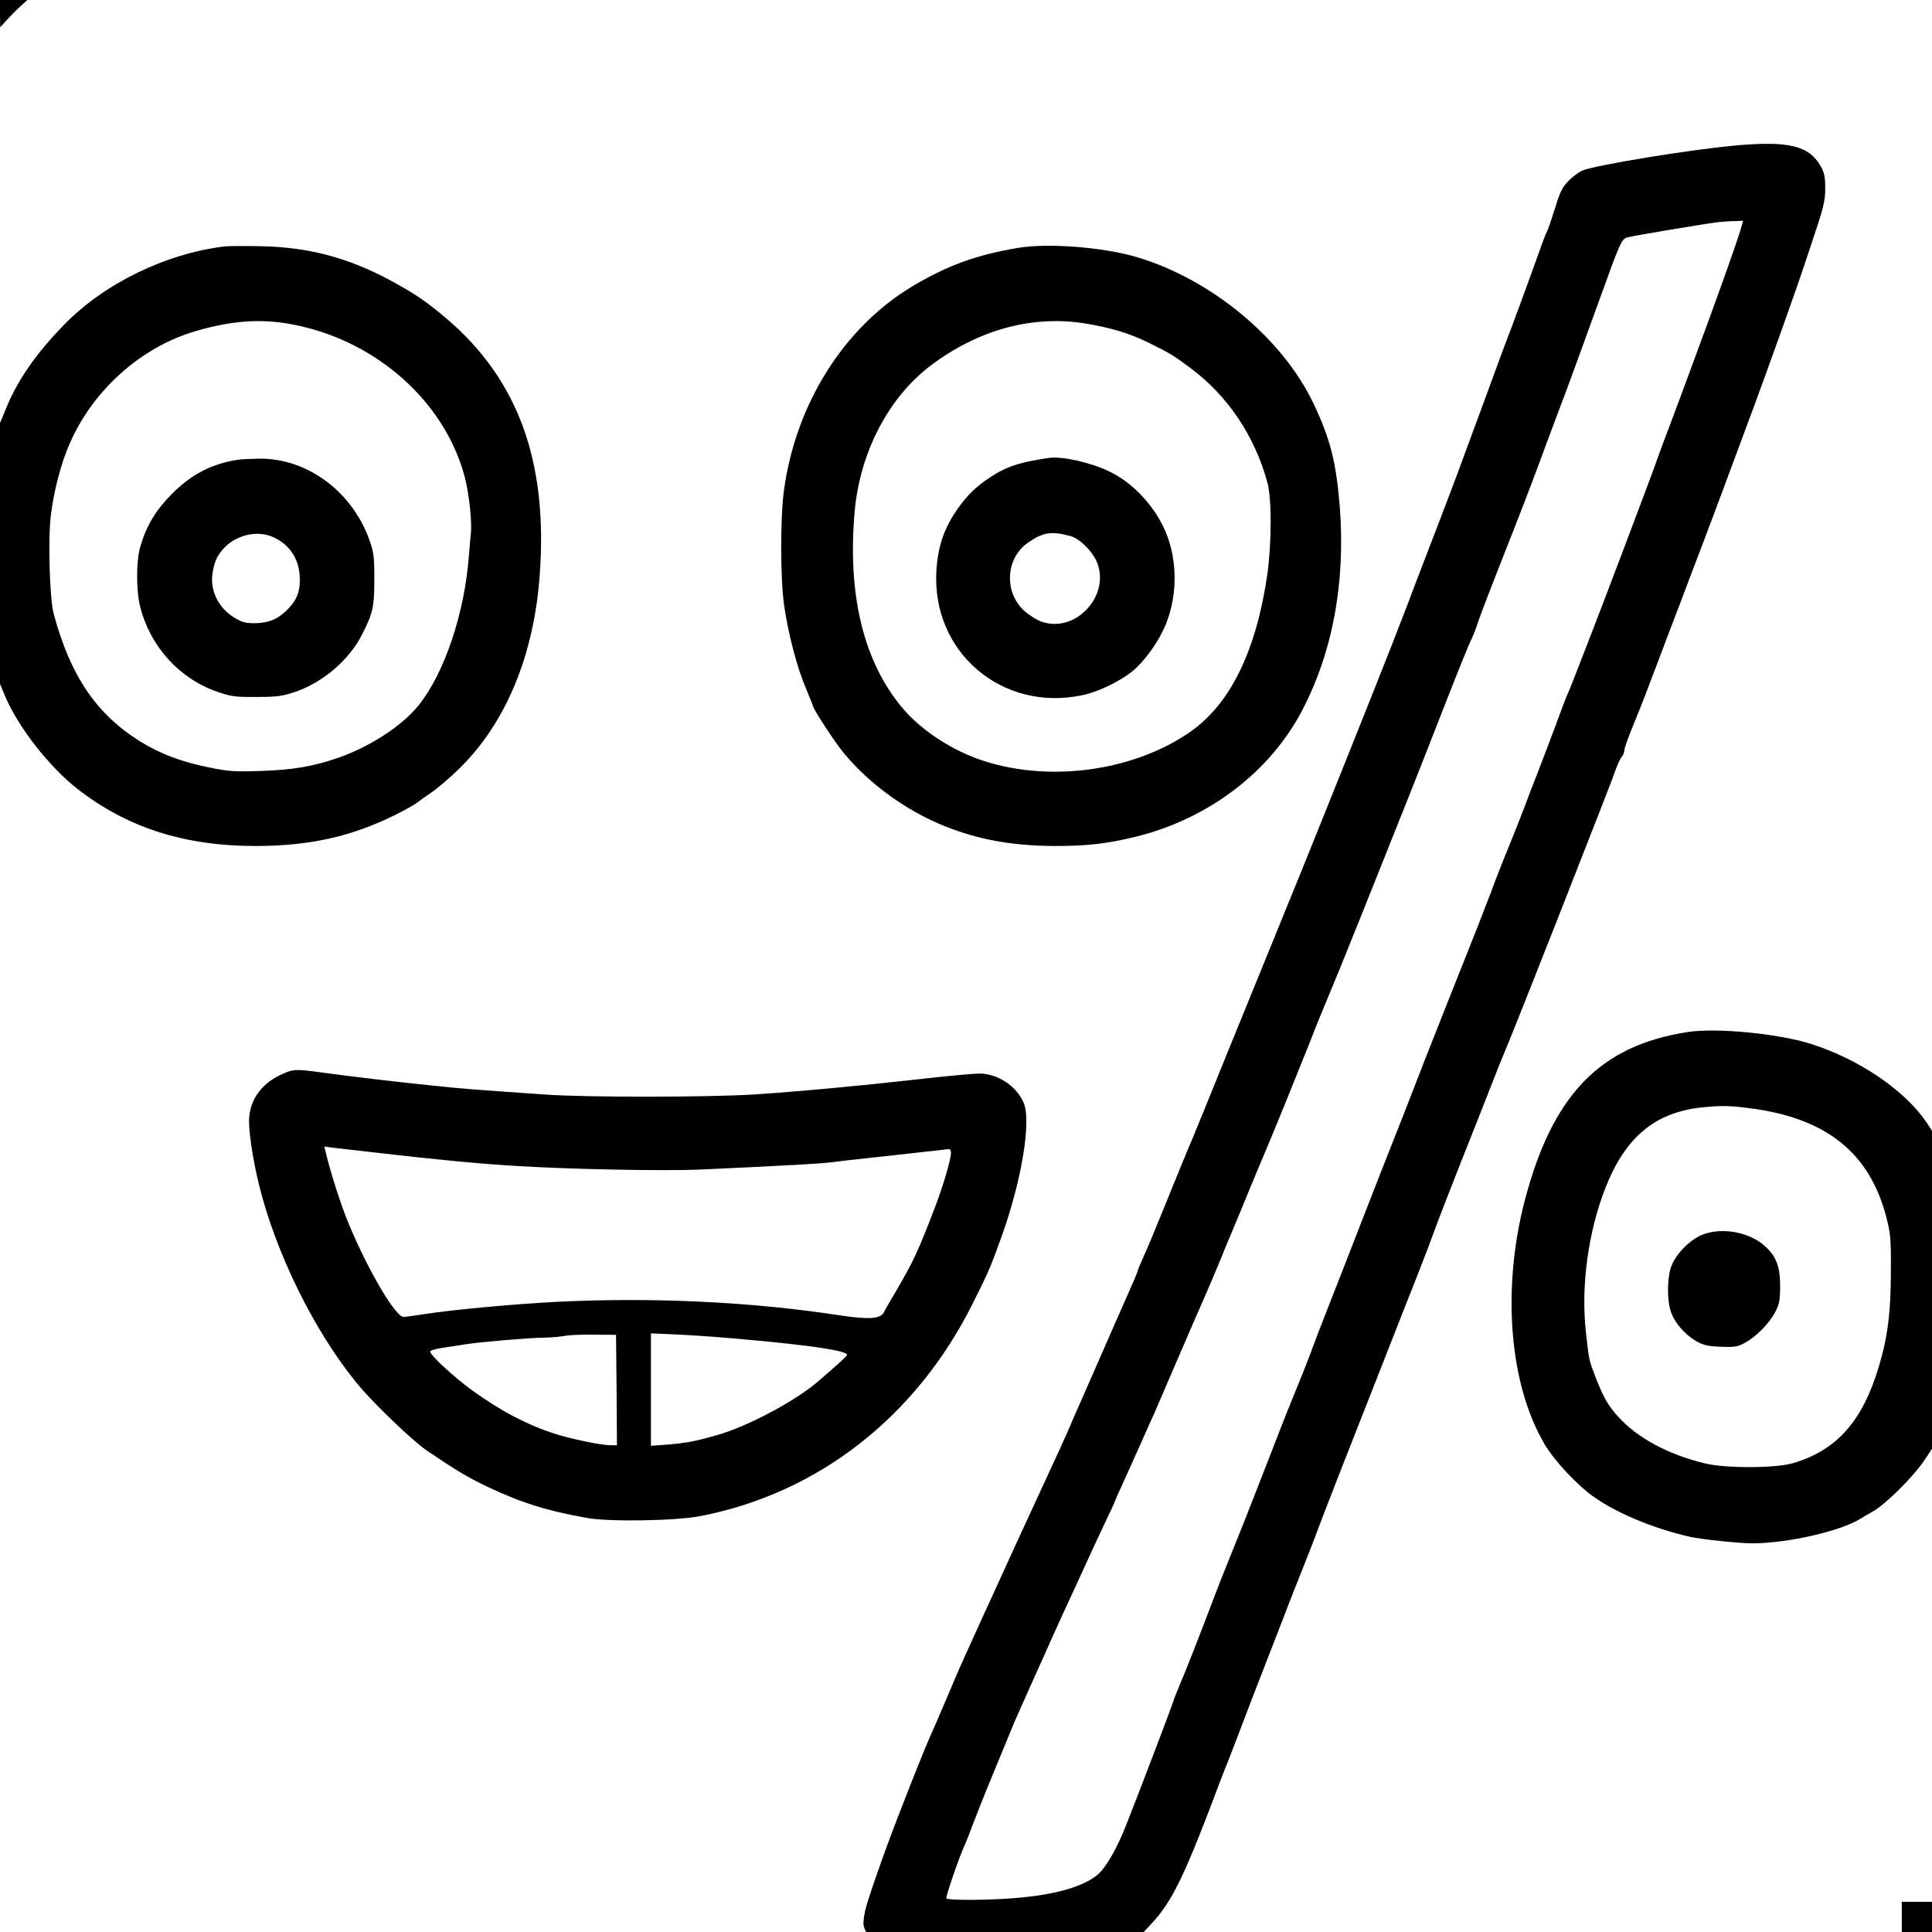 <?xml version="1.0" standalone="no"?>
<!DOCTYPE svg PUBLIC "-//W3C//DTD SVG 20010904//EN"
 "http://www.w3.org/TR/2001/REC-SVG-20010904/DTD/svg10.dtd">
<svg version="1.0" xmlns="http://www.w3.org/2000/svg"
 width="1024pt" height="1024pt" viewBox="0 0 1024 1024"
 preserveAspectRatio="xMidYMid meet">
<g transform="translate(0,1024) scale(0.1,-0.1)"
fill="#000000" stroke="none">
<path d="M0 10168 l1 -73 36 40 c20 22 53 55 72 72 l36 33 -72 0 -73 0 0 -72z"/>
<path d="M9200 9469 c-242 -22 -745 -104 -813 -133 -18 -7 -50 -31 -73 -54
-34 -35 -45 -57 -73 -149 -19 -59 -37 -112 -41 -118 -4 -5 -24 -57 -44 -115
-62 -173 -146 -401 -173 -470 -14 -36 -42 -112 -63 -170 -21 -58 -68 -186
-105 -285 -37 -99 -72 -196 -79 -215 -24 -66 -165 -435 -206 -540 -22 -58 -56
-145 -74 -195 -58 -154 -275 -700 -503 -1265 -41 -102 -103 -255 -138 -340
-34 -85 -109 -267 -165 -405 -56 -137 -130 -320 -165 -405 -85 -211 -154 -379
-169 -415 -8 -16 -48 -115 -91 -220 -104 -257 -143 -350 -171 -412 -13 -28
-24 -55 -24 -59 0 -4 -24 -61 -54 -128 -30 -67 -93 -211 -141 -321 -48 -110
-98 -224 -111 -253 -13 -29 -35 -78 -48 -110 -13 -31 -41 -93 -61 -137 -136
-293 -339 -736 -402 -875 -41 -91 -86 -190 -100 -220 -14 -30 -57 -129 -95
-220 -39 -91 -80 -187 -93 -215 -20 -45 -84 -203 -160 -400 -79 -202 -168
-458 -180 -514 -9 -41 -11 -71 -5 -87 l10 -24 736 0 736 0 40 43 c114 122 179
259 375 782 8 22 24 60 34 85 10 25 41 106 69 180 28 74 85 223 127 330 42
107 96 247 120 310 25 63 62 158 83 210 21 53 59 149 83 215 46 121 126 327
350 895 36 91 82 208 102 260 21 52 55 140 77 195 22 55 57 147 78 205 21 58
85 224 143 370 58 146 131 330 162 410 31 80 63 159 70 175 16 35 189 471 265
665 67 172 143 366 235 600 40 102 81 208 90 235 10 28 24 57 32 66 7 8 13 24
13 35 0 10 21 69 46 129 25 61 61 151 79 200 19 50 68 180 110 290 42 110 92
241 110 290 19 50 55 144 80 210 25 66 61 161 79 210 150 402 235 633 282 765
31 85 75 209 98 275 24 66 74 212 111 325 60 178 69 215 69 280 0 62 -4 83
-24 119 -62 109 -169 135 -450 110z m24 -451 c-17 -56 -87 -256 -174 -493
-126 -343 -161 -437 -198 -535 -22 -58 -61 -161 -85 -230 -42 -115 -268 -714
-337 -890 -16 -41 -46 -118 -66 -170 -20 -52 -44 -113 -54 -135 -10 -22 -38
-96 -63 -165 -26 -69 -69 -183 -97 -255 -28 -71 -59 -152 -69 -180 -10 -27
-44 -113 -75 -190 -32 -77 -78 -194 -102 -260 -25 -66 -105 -271 -179 -455
-73 -184 -153 -387 -178 -450 -66 -172 -136 -350 -233 -595 -47 -121 -101
-258 -119 -305 -18 -47 -50 -128 -70 -180 -20 -52 -62 -158 -92 -235 -30 -77
-64 -164 -74 -192 -10 -29 -43 -115 -74 -190 -31 -76 -62 -154 -70 -173 -7
-19 -57 -147 -111 -285 -86 -222 -134 -342 -202 -510 -11 -27 -39 -97 -61
-155 -84 -222 -153 -398 -187 -477 -19 -45 -34 -84 -34 -87 0 -6 -188 -501
-252 -661 -47 -121 -106 -223 -150 -261 -76 -64 -227 -107 -436 -124 -143 -12
-359 -13 -366 -2 -5 8 70 226 99 287 8 17 27 67 43 110 17 44 62 159 102 255
40 96 82 200 95 230 12 30 29 71 38 90 8 19 52 116 96 215 44 99 109 243 144
320 36 77 90 196 122 265 31 69 79 171 106 228 27 56 49 104 49 107 0 2 18 43
40 90 22 48 65 144 96 213 31 70 64 145 75 168 10 23 61 142 114 265 53 123
118 274 145 334 27 61 65 151 85 200 20 50 47 115 60 145 13 30 51 123 85 205
34 83 79 191 100 240 49 115 155 377 232 570 32 83 74 186 93 230 19 44 96
233 171 420 237 592 278 694 468 1180 58 149 113 283 121 299 9 16 25 56 36
90 21 62 56 153 195 506 42 107 96 247 119 310 23 63 72 194 108 290 62 163
98 263 213 580 122 339 128 353 160 362 32 9 428 75 484 81 19 2 56 5 82 5
l47 2 -15 -52z"/>
<path d="M1190 8934 c-312 -38 -638 -197 -849 -414 -153 -157 -249 -296 -311
-450 l-30 -72 0 -692 0 -691 24 -58 c68 -165 234 -379 386 -498 263 -205 564
-302 940 -303 293 0 516 50 755 170 50 25 99 53 110 63 11 9 45 33 75 53 30
21 96 77 145 125 247 242 396 602 426 1030 43 599 -116 1033 -496 1356 -101
86 -170 133 -296 201 -223 120 -434 176 -684 181 -88 2 -176 1 -195 -1z m442
-432 c409 -107 737 -421 833 -797 21 -84 37 -230 31 -290 -3 -27 -8 -83 -11
-123 -23 -303 -129 -619 -266 -790 -87 -109 -262 -223 -434 -281 -125 -43
-236 -62 -400 -67 -144 -5 -172 -3 -280 19 -146 30 -255 71 -360 136 -233 144
-372 349 -460 676 -22 82 -31 389 -16 520 16 132 53 275 100 383 123 284 379
513 668 597 223 65 392 70 595 17z"/>
<path d="M1260 7803 c-137 -21 -244 -76 -347 -179 -87 -87 -136 -168 -169
-280 -23 -78 -23 -236 0 -324 55 -211 209 -378 409 -447 73 -25 96 -28 207
-27 107 0 136 4 202 26 147 49 288 169 356 303 59 115 66 149 66 295 0 120 -3
143 -26 208 -93 259 -332 435 -587 431 -47 -1 -97 -3 -111 -6z m181 -407 c87
-36 139 -108 147 -201 6 -79 -10 -129 -57 -178 -52 -56 -102 -78 -175 -80 -52
-1 -71 4 -110 27 -86 50 -133 143 -120 234 9 65 26 101 65 141 65 66 171 90
250 57z"/>
<path d="M5395 8926 c-221 -37 -376 -94 -560 -204 -363 -218 -618 -624 -680
-1082 -20 -144 -19 -472 1 -609 22 -151 69 -331 115 -438 21 -51 39 -95 39
-98 0 -13 121 -198 162 -246 136 -165 334 -308 538 -389 179 -71 357 -103 580
-104 177 0 277 12 433 50 386 96 711 345 881 673 161 311 228 678 197 1076
-19 237 -51 362 -141 550 -165 343 -537 652 -930 771 -181 54 -472 77 -635 50z
m360 -401 c133 -22 229 -51 330 -100 114 -56 134 -68 225 -136 197 -146 342
-362 408 -609 23 -86 22 -321 -1 -485 -59 -405 -195 -684 -407 -833 -308 -215
-770 -274 -1131 -143 -153 56 -305 159 -398 271 -205 246 -290 599 -251 1040
28 314 181 606 405 774 253 190 539 267 820 221z"/>
<path d="M5560 7813 c-139 -20 -210 -41 -284 -85 -79 -48 -132 -94 -179 -156
-87 -113 -125 -215 -134 -358 -25 -430 347 -748 772 -659 83 17 194 70 263
124 67 53 145 162 182 254 67 168 60 370 -19 525 -63 123 -167 228 -281 283
-99 48 -251 82 -320 72z m113 -414 c46 -12 112 -75 138 -132 80 -176 -105
-384 -287 -323 -28 9 -69 35 -96 59 -108 100 -98 279 21 361 79 55 122 62 224
35z"/>
<path d="M8945 4770 c-466 -72 -717 -333 -864 -895 -122 -471 -81 -974 106
-1290 50 -86 173 -217 258 -277 124 -88 315 -168 510 -213 61 -14 262 -35 335
-35 187 1 463 64 570 130 8 5 40 24 70 41 67 39 210 181 268 267 l42 63 0 843
0 843 -29 44 c-113 168 -353 332 -606 414 -171 56 -505 89 -660 65z m338 -405
c398 -53 625 -235 714 -573 23 -88 26 -115 25 -287 0 -216 -16 -349 -63 -506
-87 -292 -224 -447 -459 -515 -91 -26 -352 -27 -460 -1 -196 46 -363 136 -465
250 -50 55 -78 103 -118 207 -35 91 -35 90 -51 237 -28 246 12 537 105 772
106 265 260 393 504 421 108 11 151 11 268 -5z"/>
<path d="M9040 3702 c-72 -21 -157 -104 -183 -177 -21 -62 -22 -176 -1 -237
19 -58 73 -120 132 -155 38 -22 60 -28 131 -31 75 -3 91 0 128 20 61 33 130
103 161 162 23 44 27 63 27 141 0 101 -20 155 -79 209 -77 71 -211 100 -316
68z"/>
<path d="M1485 4542 c-105 -50 -165 -139 -165 -246 0 -83 31 -263 70 -401 102
-367 312 -769 530 -1020 89 -101 276 -279 343 -324 157 -106 216 -141 320
-191 180 -85 314 -127 525 -165 118 -22 470 -16 602 9 624 120 1145 525 1445
1126 85 169 95 193 154 357 106 296 158 610 117 707 -37 89 -138 156 -235 156
-29 0 -173 -13 -320 -30 -340 -38 -648 -66 -876 -81 -236 -15 -894 -16 -1110
0 -362 25 -455 32 -590 47 -182 18 -463 52 -593 70 -138 19 -148 18 -217 -14z
m515 -412 c308 -36 550 -59 740 -70 292 -18 779 -27 970 -19 496 23 631 31
700 39 41 6 181 21 310 35 129 14 254 28 278 31 40 6 42 5 42 -19 0 -34 -43
-178 -86 -290 -89 -232 -113 -283 -203 -437 -31 -52 -61 -104 -66 -115 -19
-36 -80 -40 -238 -16 -471 72 -990 96 -1498 71 -228 -12 -554 -42 -699 -65
-52 -8 -102 -15 -111 -15 -42 0 -185 241 -287 485 -43 101 -99 276 -126 389
l-7 29 53 -7 c29 -3 132 -15 228 -26z m1268 -1257 l2 -293 -36 0 c-47 0 -212
34 -294 61 -148 48 -285 120 -435 228 -97 70 -225 188 -225 207 0 7 33 16 83
23 45 7 96 14 112 17 69 11 336 34 405 34 41 1 93 5 115 10 22 4 92 7 155 6
l115 -1 3 -292z m699 266 c342 -31 523 -59 523 -80 0 -6 -63 -63 -159 -145
-119 -101 -368 -234 -526 -279 -116 -34 -171 -44 -272 -52 l-83 -6 0 298 0
298 155 -7 c85 -4 248 -16 362 -27z"/>
<path d="M10080 80 l0 -80 80 0 80 0 0 80 0 80 -80 0 -80 0 0 -80z"/>
</g>
</svg>
